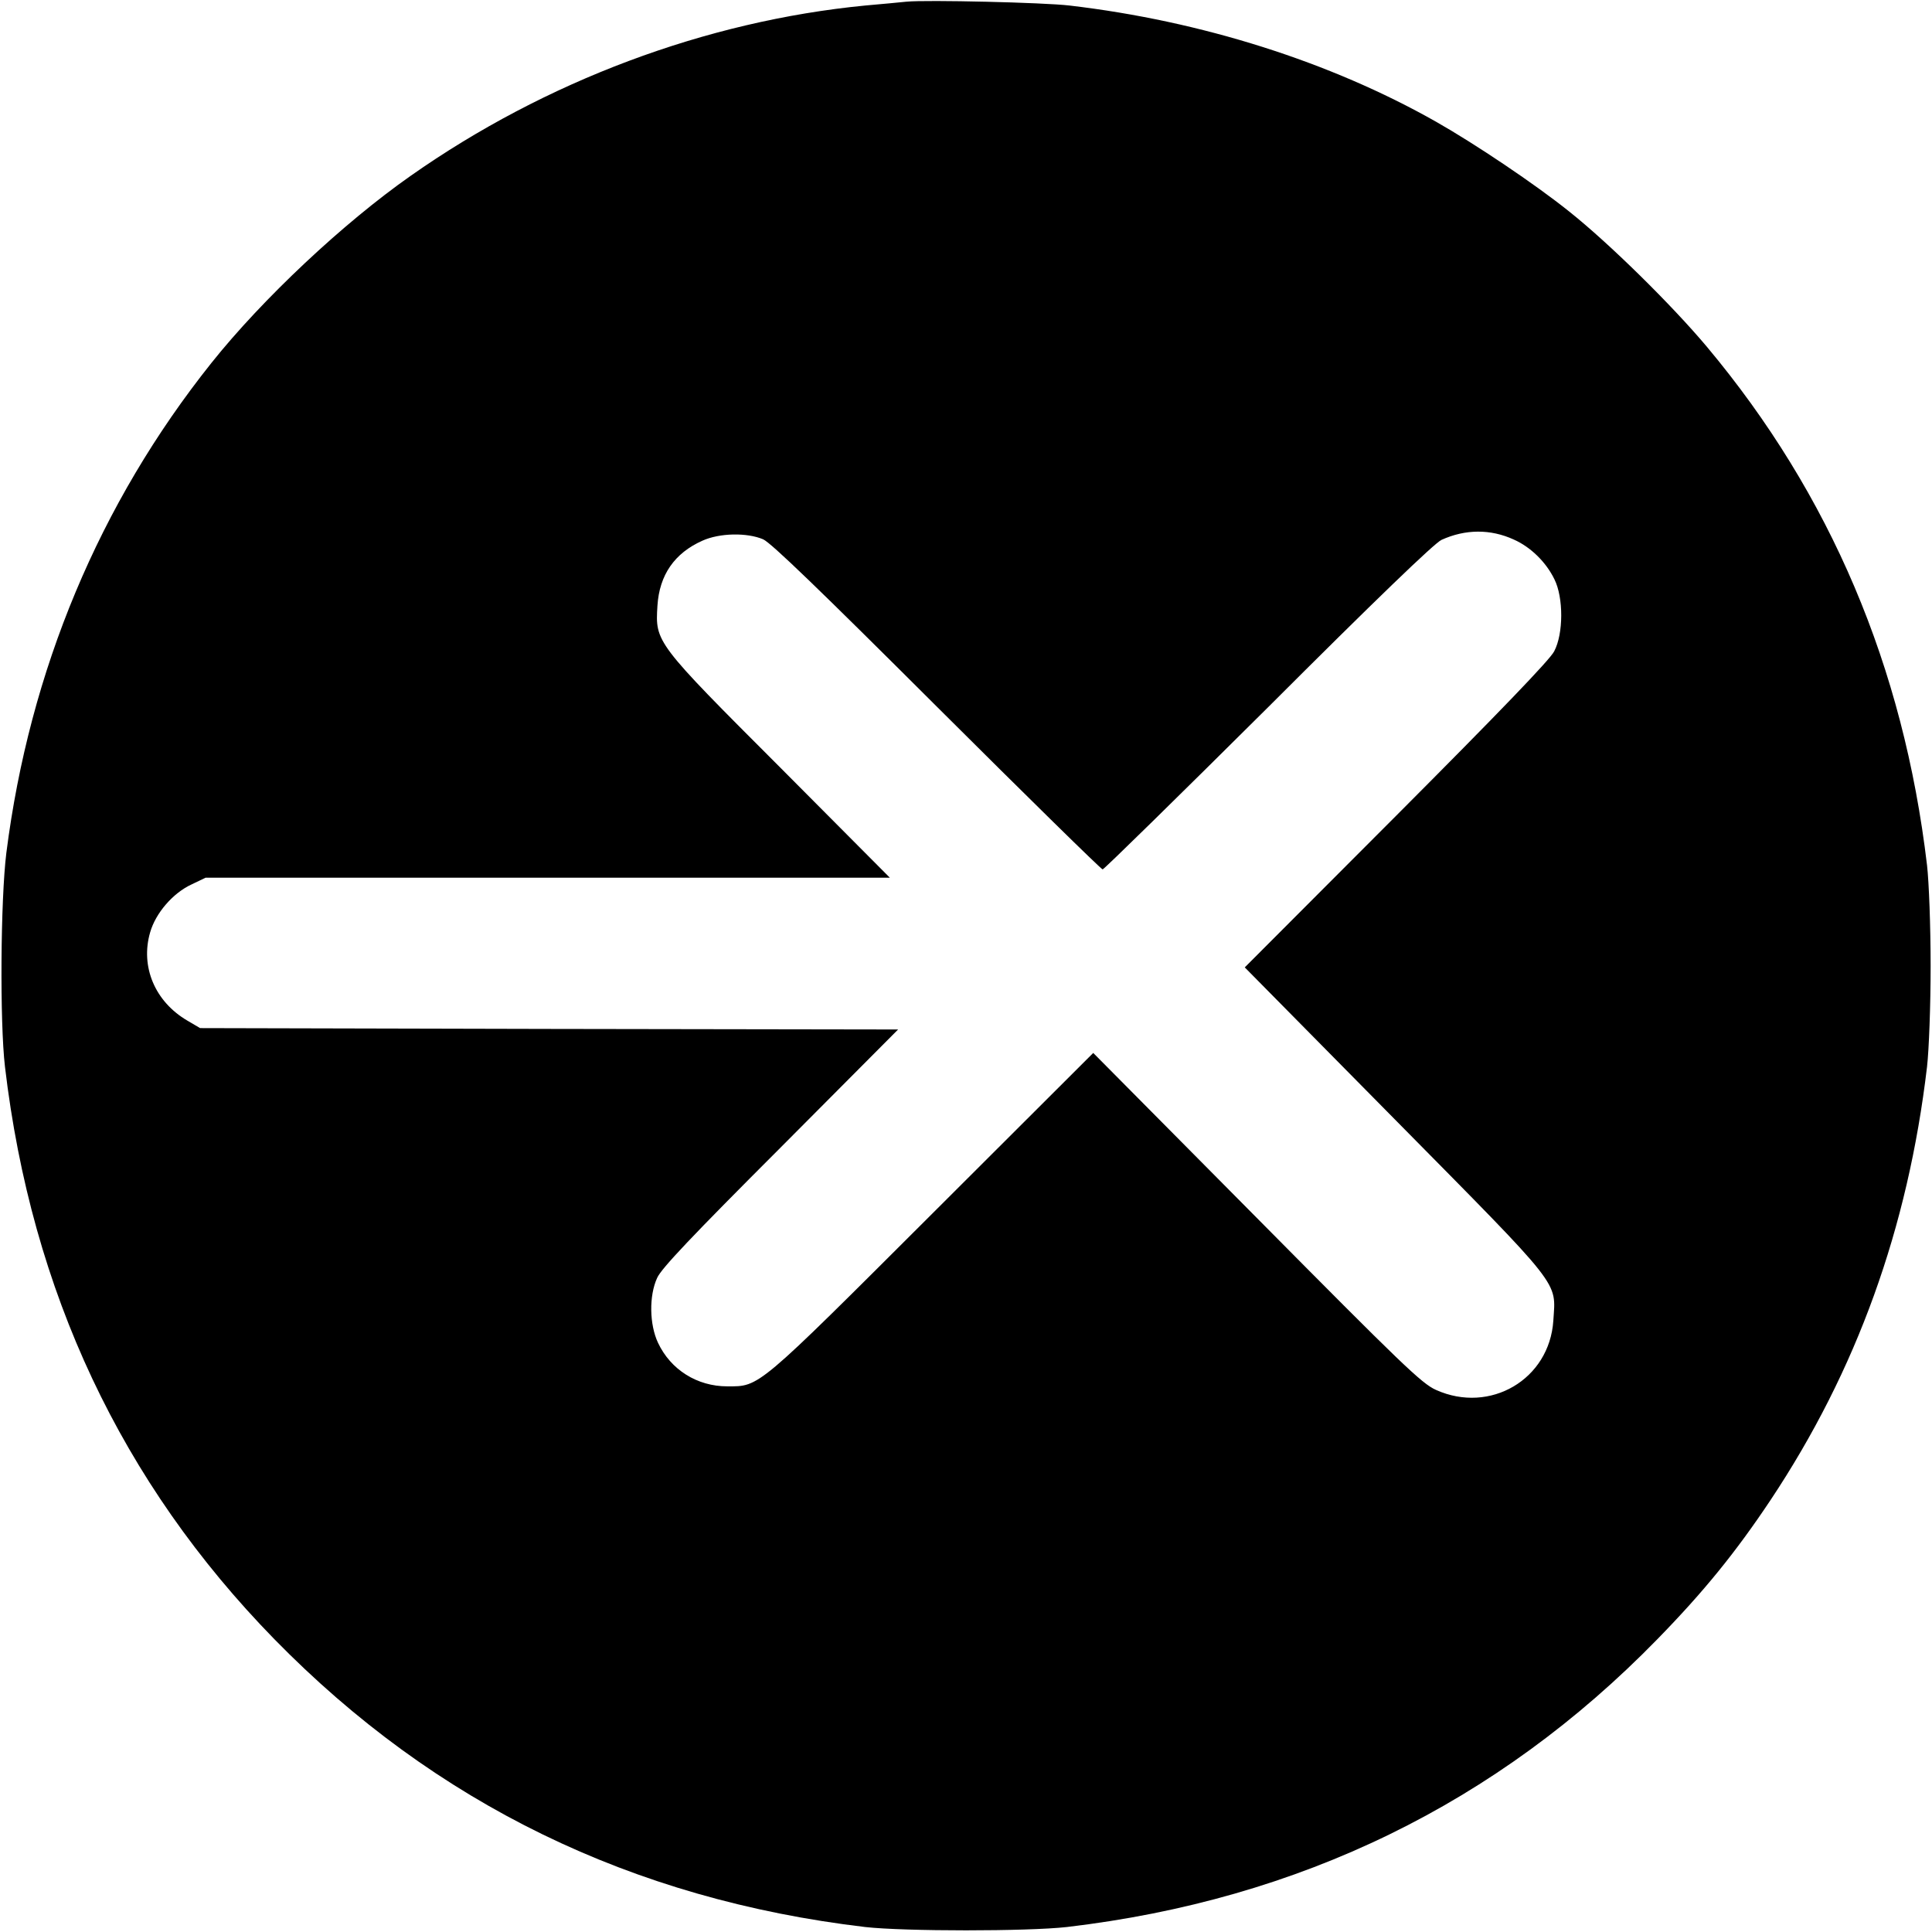 <?xml version="1.0" standalone="no"?>
<!DOCTYPE svg PUBLIC "-//W3C//DTD SVG 20010904//EN"
 "http://www.w3.org/TR/2001/REC-SVG-20010904/DTD/svg10.dtd">
<svg version="1.0" xmlns="http://www.w3.org/2000/svg"
 width="700pt" height="700pt" viewBox="0 0 700 700"
 preserveAspectRatio="xMidYMid meet">
<g transform="translate(0,700) scale(0.1,-0.1)"
fill="#000000" stroke="none">
<path d="M3285 6994 c-22 -2 -89 -9 -150 -14 -577 -56 -1159 -274 -1647 -617
-244 -171 -537 -446 -722 -678 -406 -509 -659 -1114 -743 -1775 -21 -169 -24
-613 -5 -775 96 -815 422 -1507 976 -2074 583 -596 1296 -943 2141 -1043 143
-16 587 -16 730 0 844 99 1560 448 2140 1043 168 172 284 315 410 504 312 469
498 985 567 1570 7 62 13 220 13 365 0 145 -6 303 -13 365 -85 719 -350 1344
-798 1879 -126 150 -353 374 -499 490 -122 98 -341 245 -482 325 -383 217
-850 365 -1328 421 -92 11 -518 21 -590 14z m2200 -1949 c61 -27 117 -82 147
-144 33 -66 33 -197 -1 -261 -15 -30 -201 -223 -572 -595 l-549 -550 544 -551
c613 -621 583 -583 574 -729 -14 -213 -229 -339 -425 -251 -52 23 -124 93
-650 624 l-592 597 -583 -582 c-640 -639 -625 -626 -743 -626 -109 0 -205 60
-251 158 -31 66 -33 170 -3 235 15 34 126 151 447 472 l426 428 -1264 2 -1265
3 -46 27 c-118 69 -171 196 -135 320 20 70 83 143 151 174 l50 24 1240 0 1239
0 -396 398 c-455 455 -454 455 -446 587 7 112 62 191 163 236 62 28 161 30
220 5 29 -13 205 -183 630 -607 325 -324 595 -589 600 -589 5 0 275 265 600
588 384 384 603 595 628 606 86 39 177 40 262 1z"/>
</g>
</svg>
